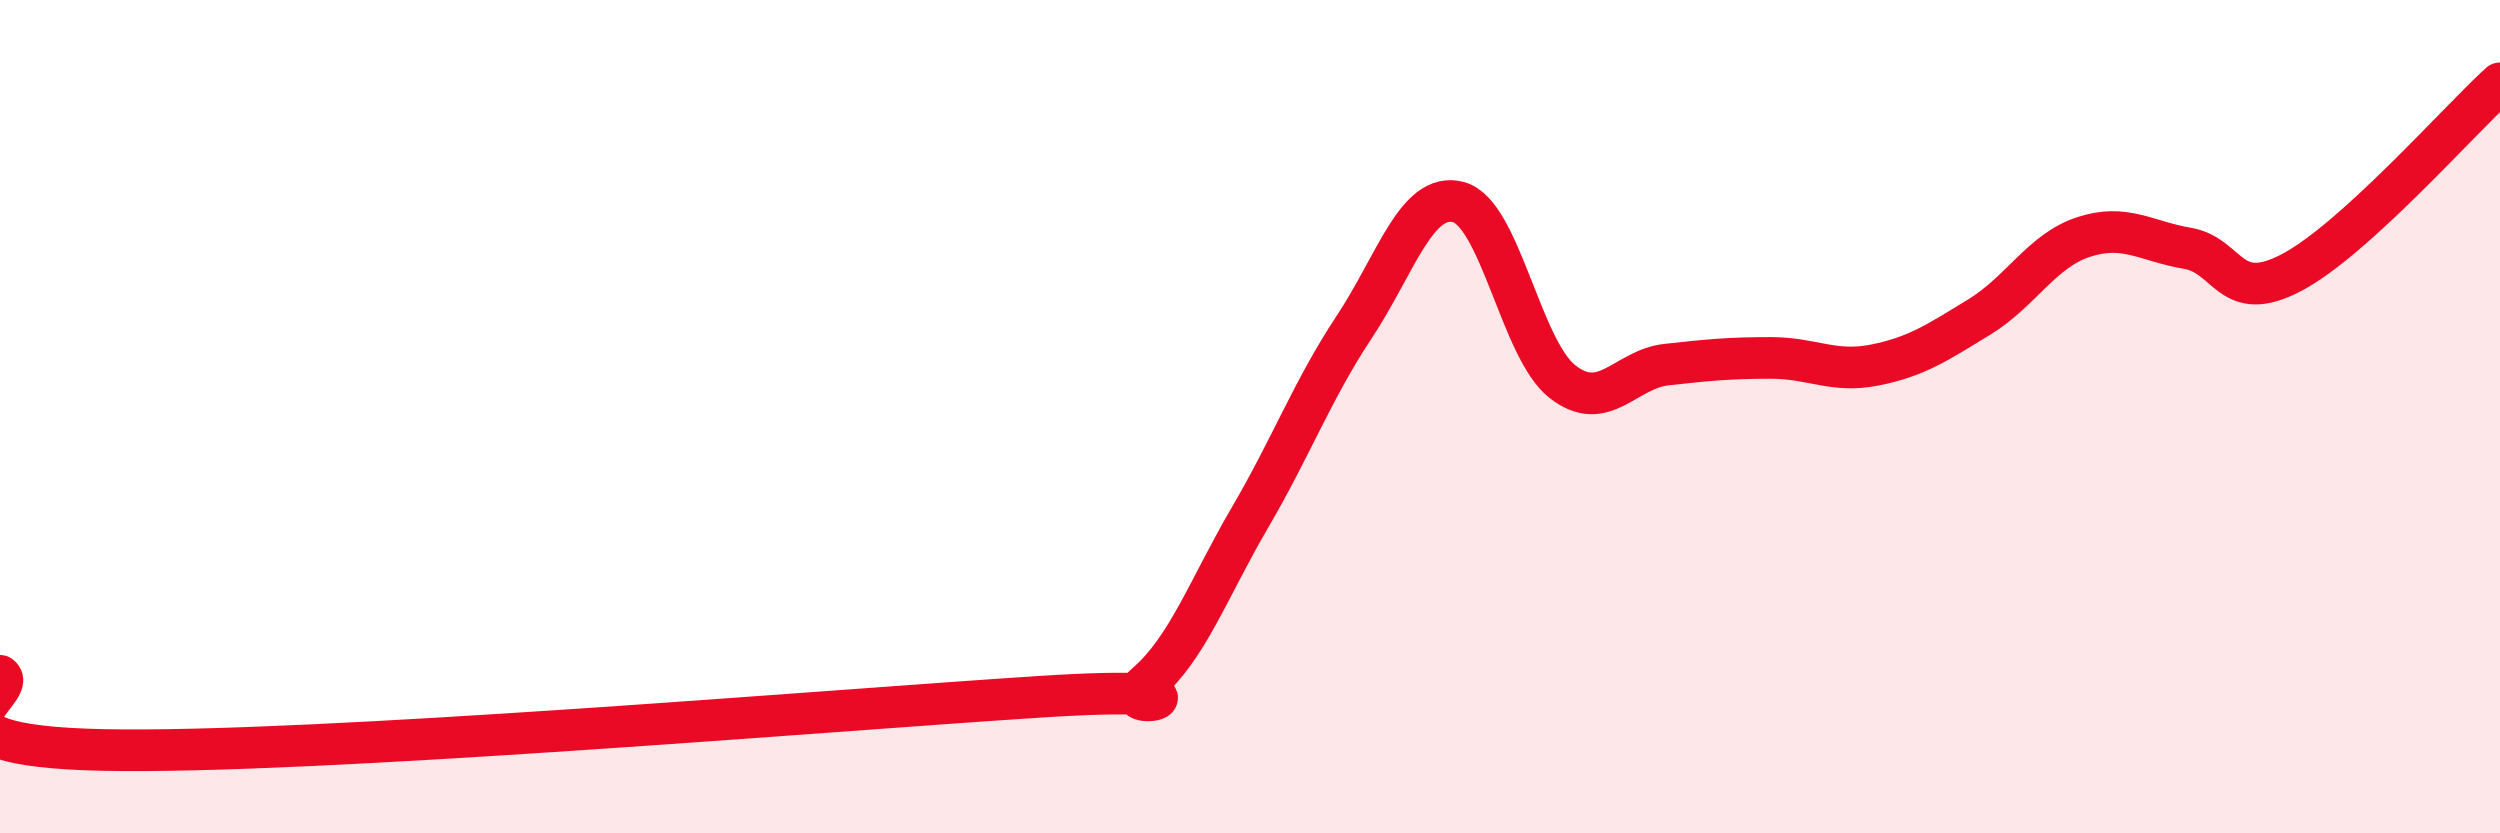 
    <svg width="60" height="20" viewBox="0 0 60 20" xmlns="http://www.w3.org/2000/svg">
      <path
        d="M 0,16.22 C 0.5,16.58 -2.5,17.9 2.5,18 C 7.5,18.1 20,17.04 25,16.72 C 30,16.4 26.5,17.28 27.5,16.42 C 28.5,15.56 29,14.13 30,12.42 C 31,10.71 31.5,9.36 32.5,7.85 C 33.5,6.34 34,4.59 35,4.85 C 36,5.11 36.5,8.38 37.5,9.16 C 38.5,9.94 39,8.86 40,8.75 C 41,8.64 41.5,8.59 42.5,8.59 C 43.5,8.59 44,8.96 45,8.76 C 46,8.56 46.5,8.22 47.5,7.61 C 48.5,7 49,6.02 50,5.69 C 51,5.36 51.5,5.79 52.5,5.96 C 53.5,6.13 53.5,7.33 55,6.54 C 56.5,5.75 59,2.91 60,2L60 20L0 20Z"
        fill="#EB0A25"
        opacity="0.1"
        stroke-linecap="round"
        stroke-linejoin="round"
      />
      <path
        d="M 0,16.22 C 0.5,16.58 -2.5,17.9 2.5,18 C 7.5,18.1 20,17.04 25,16.72 C 30,16.4 26.5,17.28 27.5,16.42 C 28.5,15.56 29,14.13 30,12.42 C 31,10.71 31.5,9.36 32.5,7.85 C 33.5,6.34 34,4.59 35,4.85 C 36,5.11 36.5,8.38 37.5,9.16 C 38.5,9.94 39,8.86 40,8.75 C 41,8.64 41.5,8.59 42.5,8.59 C 43.5,8.59 44,8.96 45,8.76 C 46,8.56 46.5,8.22 47.5,7.61 C 48.5,7 49,6.02 50,5.69 C 51,5.36 51.5,5.79 52.5,5.96 C 53.5,6.13 53.5,7.33 55,6.54 C 56.5,5.75 59,2.91 60,2"
        stroke="#EB0A25"
        stroke-width="1"
        fill="none"
        stroke-linecap="round"
        stroke-linejoin="round"
      />
    </svg>
  